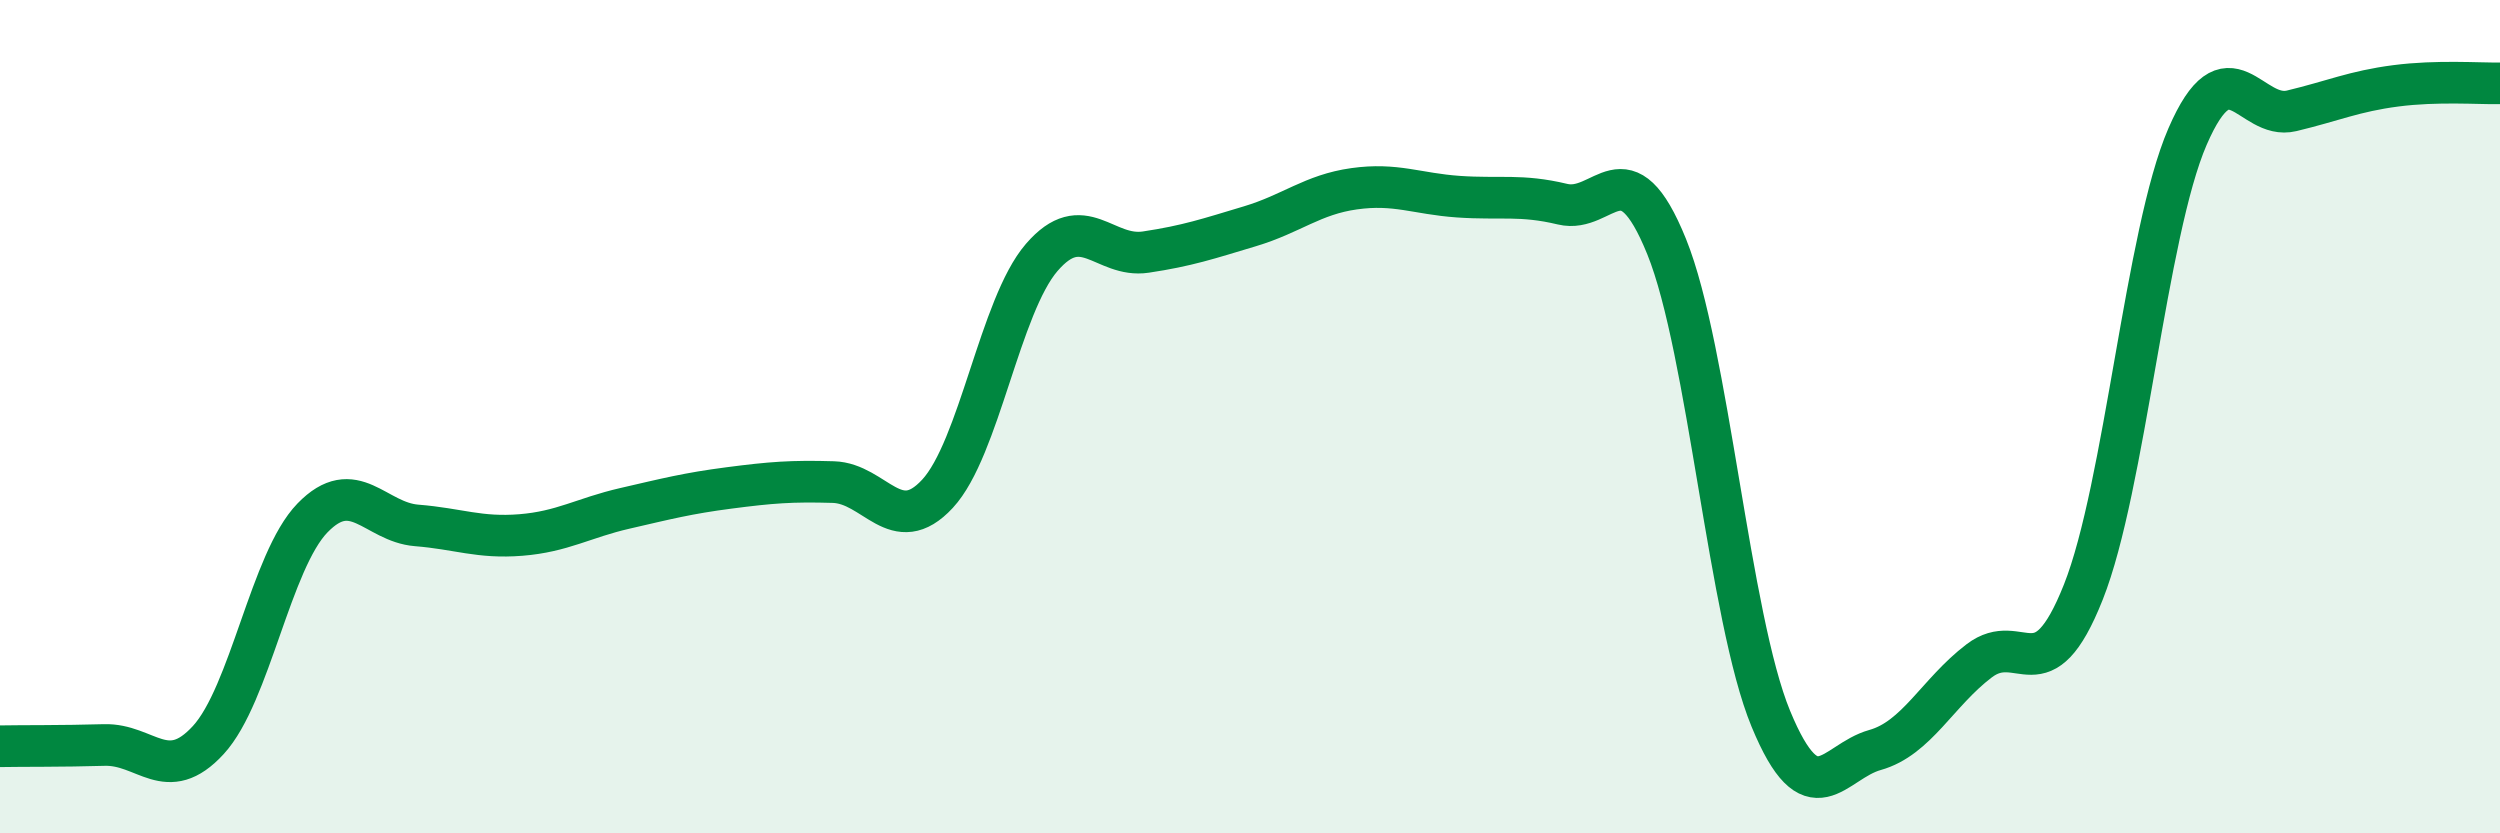 
    <svg width="60" height="20" viewBox="0 0 60 20" xmlns="http://www.w3.org/2000/svg">
      <path
        d="M 0,17.91 C 0.5,17.9 1.5,17.91 2.5,17.88 C 3.5,17.85 4,18.85 5,17.76 C 6,16.67 6.5,13.46 7.5,12.43 C 8.5,11.4 9,12.53 10,12.61 C 11,12.69 11.5,12.92 12.5,12.84 C 13.5,12.76 14,12.43 15,12.2 C 16,11.97 16.5,11.84 17.5,11.71 C 18.5,11.58 19,11.54 20,11.57 C 21,11.6 21.5,12.93 22.5,11.85 C 23.5,10.77 24,7.34 25,6.18 C 26,5.02 26.5,6.2 27.5,6.05 C 28.5,5.9 29,5.73 30,5.43 C 31,5.13 31.5,4.67 32.5,4.53 C 33.5,4.39 34,4.65 35,4.72 C 36,4.79 36.5,4.66 37.5,4.9 C 38.5,5.14 39,3.45 40,5.92 C 41,8.39 41.5,14.83 42.5,17.25 C 43.5,19.67 44,18.28 45,18 C 46,17.72 46.5,16.62 47.5,15.86 C 48.5,15.1 49,16.73 50,14.21 C 51,11.69 51.5,5.59 52.5,3.28 C 53.5,0.97 54,2.9 55,2.66 C 56,2.42 56.5,2.19 57.5,2.06 C 58.5,1.93 59.5,2.01 60,2L60 20L0 20Z"
        fill="#008740"
        opacity="0.1"
        stroke-linecap="round"
        stroke-linejoin="round"
      />
      <path
        d="M 0,17.91 C 0.5,17.9 1.5,17.91 2.5,17.88 C 3.5,17.85 4,18.85 5,17.76 C 6,16.67 6.5,13.46 7.5,12.43 C 8.5,11.4 9,12.53 10,12.61 C 11,12.69 11.5,12.92 12.5,12.84 C 13.5,12.76 14,12.43 15,12.2 C 16,11.97 16.5,11.84 17.5,11.71 C 18.5,11.58 19,11.54 20,11.57 C 21,11.6 21.5,12.93 22.5,11.85 C 23.5,10.77 24,7.34 25,6.18 C 26,5.02 26.5,6.2 27.5,6.05 C 28.5,5.9 29,5.73 30,5.43 C 31,5.13 31.5,4.67 32.5,4.53 C 33.5,4.39 34,4.65 35,4.72 C 36,4.79 36.5,4.66 37.5,4.9 C 38.5,5.14 39,3.45 40,5.92 C 41,8.39 41.5,14.83 42.5,17.25 C 43.5,19.67 44,18.28 45,18 C 46,17.72 46.5,16.62 47.5,15.86 C 48.5,15.1 49,16.73 50,14.21 C 51,11.69 51.5,5.59 52.5,3.28 C 53.5,0.97 54,2.9 55,2.66 C 56,2.42 56.5,2.19 57.5,2.06 C 58.5,1.93 59.5,2.01 60,2"
        stroke="#008740"
        stroke-width="1"
        fill="none"
        stroke-linecap="round"
        stroke-linejoin="round"
      />
    </svg>
  